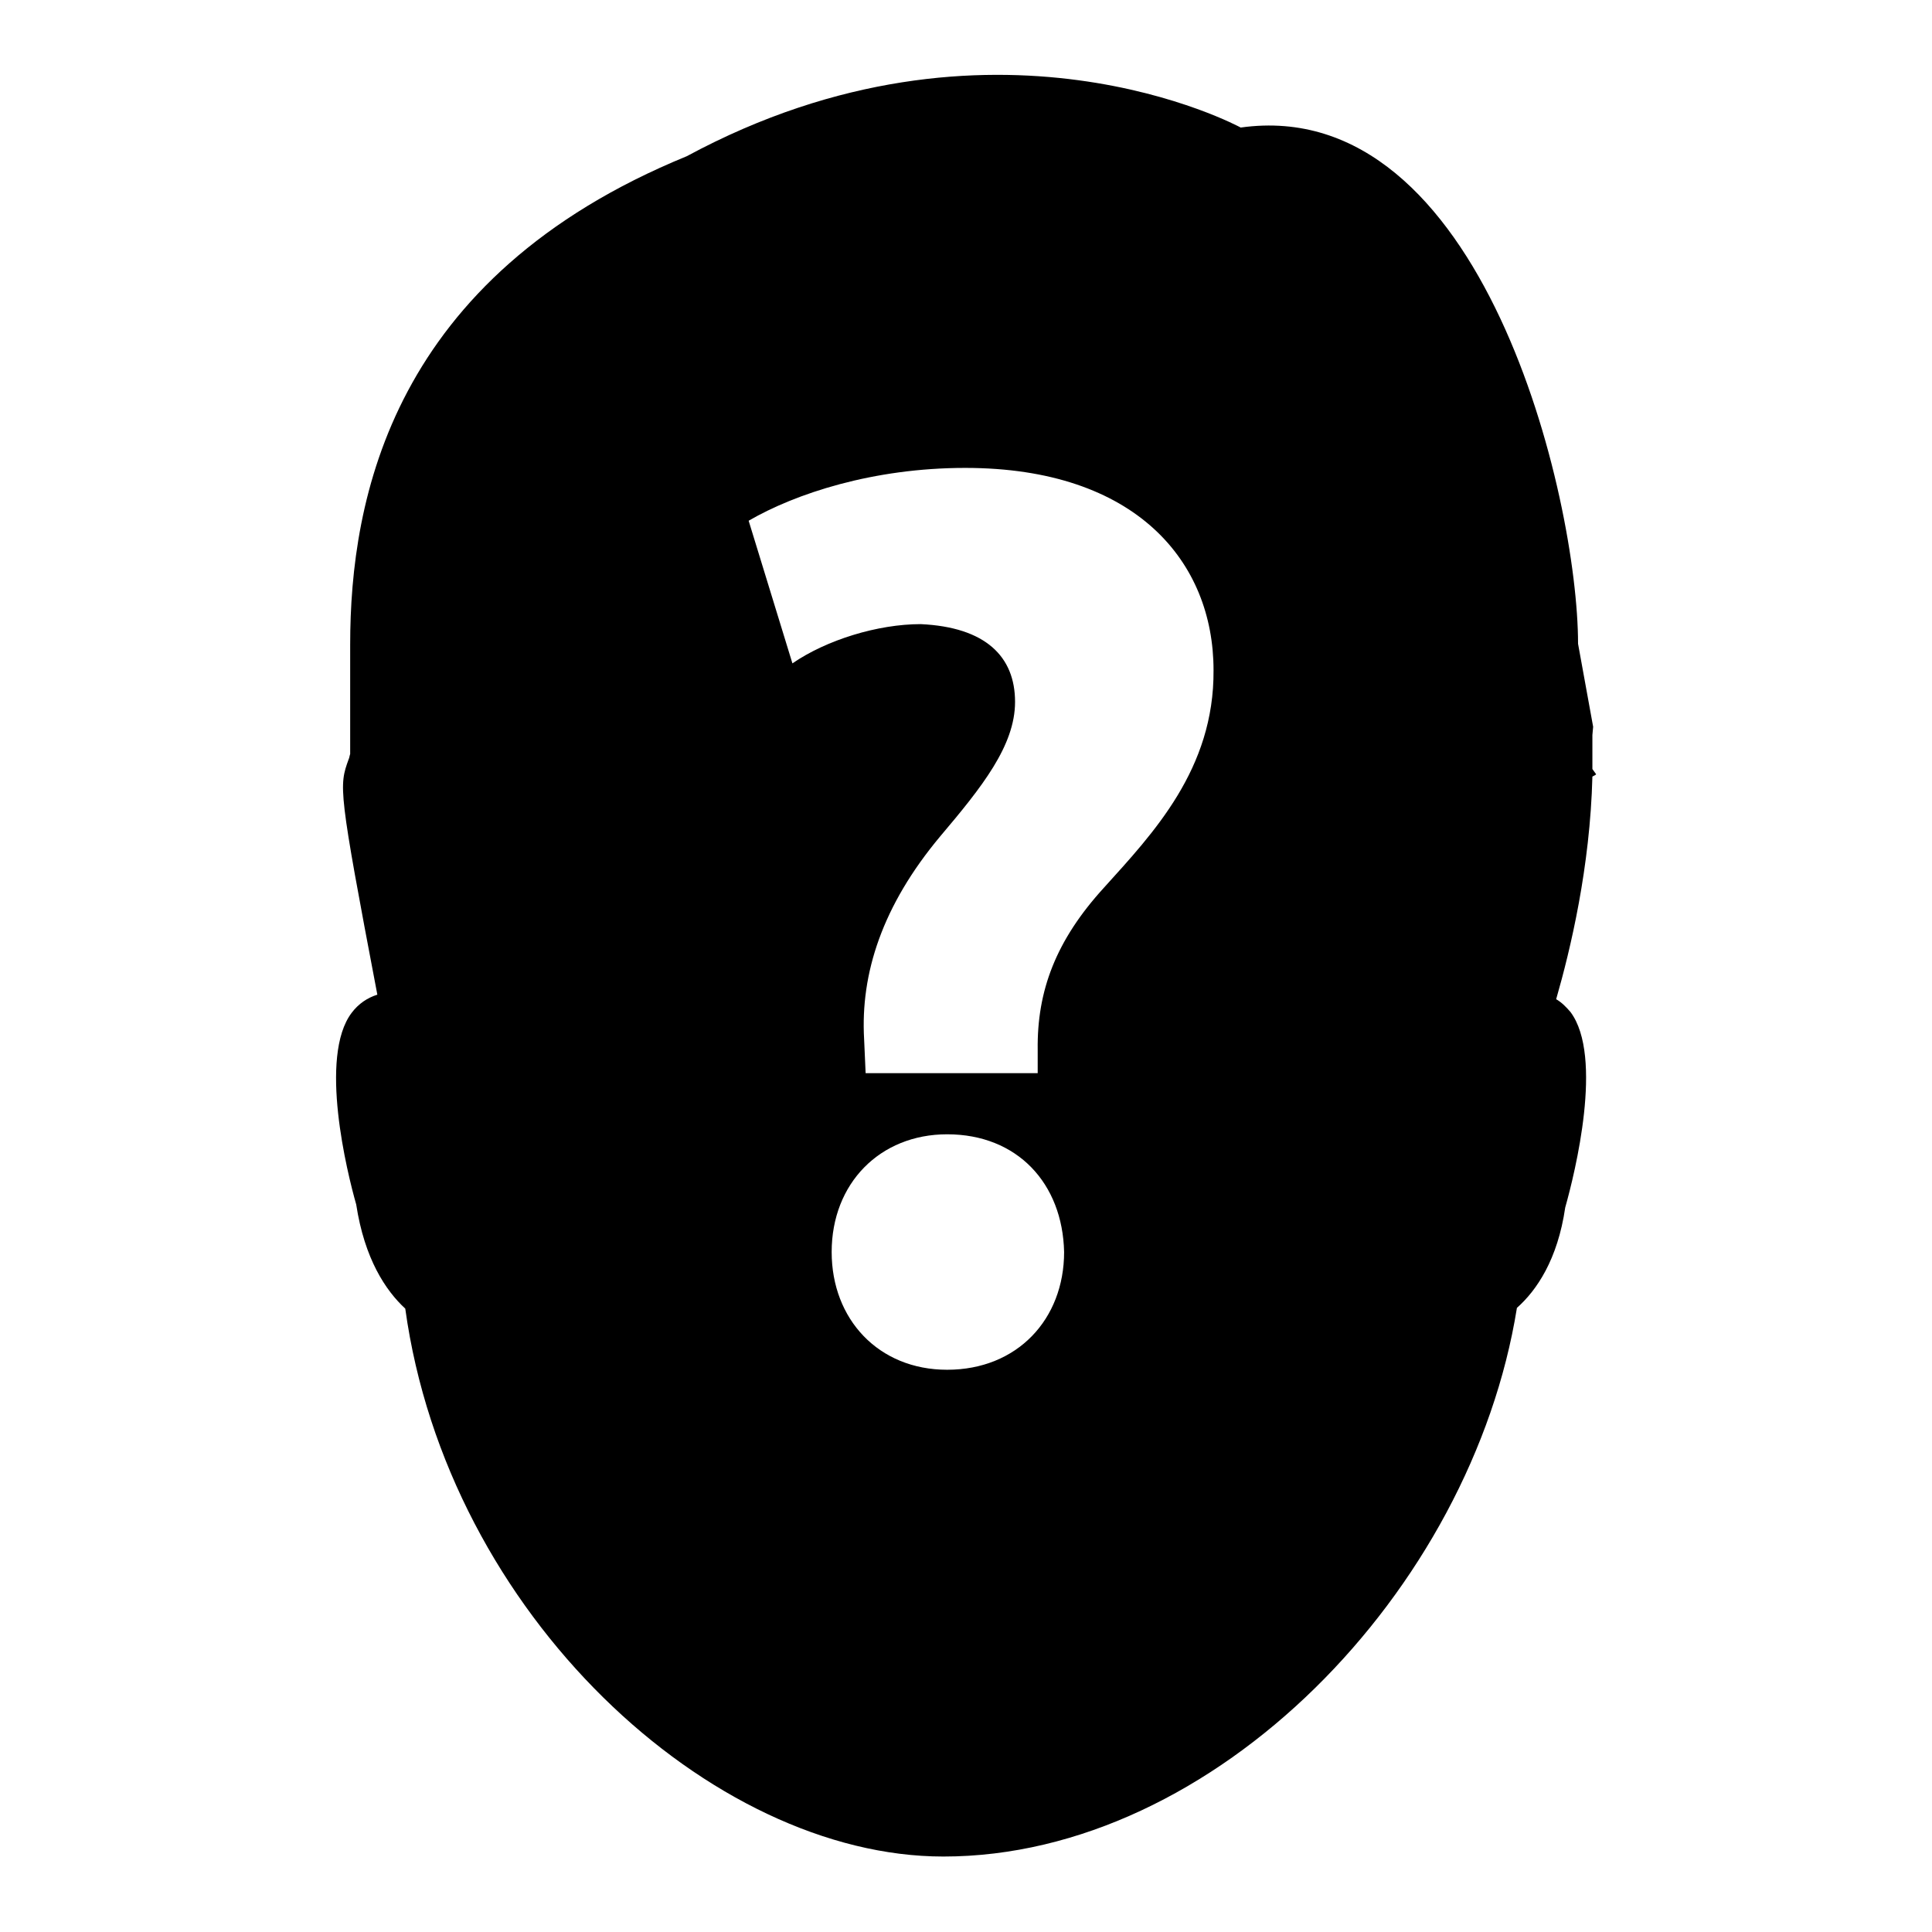 <?xml version="1.0" encoding="utf-8"?>
<!-- Svg Vector Icons : http://www.onlinewebfonts.com/icon -->
<!DOCTYPE svg PUBLIC "-//W3C//DTD SVG 1.1//EN" "http://www.w3.org/Graphics/SVG/1.1/DTD/svg11.dtd">
<svg version="1.1" xmlns="http://www.w3.org/2000/svg" xmlns:xlink="http://www.w3.org/1999/xlink" x="0px" y="0px" viewBox="0 0 256 256" enable-background="new 0 0 256 256" xml:space="preserve">
<g><g><g><path fill="#000000" d="M211.5,102.6l-0.5-0.7c0-1.5,0-3,0-4.5l0.1-1.1l-2-11c0-19.3-12.6-72.9-44.7-68.4c0,0-33-18-73.4,3.8C51.9,36.7,46.4,66.1,46.4,85.4v14.5c-0.1,0.3-0.1,0.5-0.2,0.7c-1.3,3.6-1.4,3.9,3.8,31.2c-1.3,0.4-2.5,1.2-3.4,2.4c-4.4,5.8-0.6,21.2,0.6,25.4c1.1,7.2,3.9,11.4,6.5,13.8C59.3,214,94.3,246,125,246c36,0,70-35.3,76-72.7c2.6-2.3,5.4-6.4,6.4-13.3c1.3-4.6,5.1-20,0.7-25.9c-0.6-0.7-1.2-1.3-1.9-1.7c1.9-6.6,4.5-17.5,4.8-29.5C211.2,102.8,211.4,102.7,211.5,102.6z M125.5,181.5c-9.1,0-15.3-6.7-15.3-15.6c0-9.1,6.4-15.6,15.3-15.6c9.3,0,15.3,6.5,15.5,15.6C141,174.8,134.8,181.5,125.5,181.5z M146.3,117.6c-6.4,7-8.9,13.7-8.8,21.5v3.1h-22.8l-0.2-4.5c-0.5-8.7,2.4-17.7,10.1-26.9c5.5-6.5,9.9-12,9.9-17.8c0-6-3.9-9.9-12.5-10.3c-5.7,0-12.5,2.1-17,5.2L99.2,69c6.2-3.6,16.5-7,28.7-7c22.7,0,32.9,12.5,32.9,26.8C160.9,101.9,152.8,110.4,146.3,117.6z"/></g><g></g><g></g><g></g><g></g><g></g><g></g><g></g><g></g><g></g><g></g><g></g><g></g><g></g><g></g><g></g></g></g>
</svg>